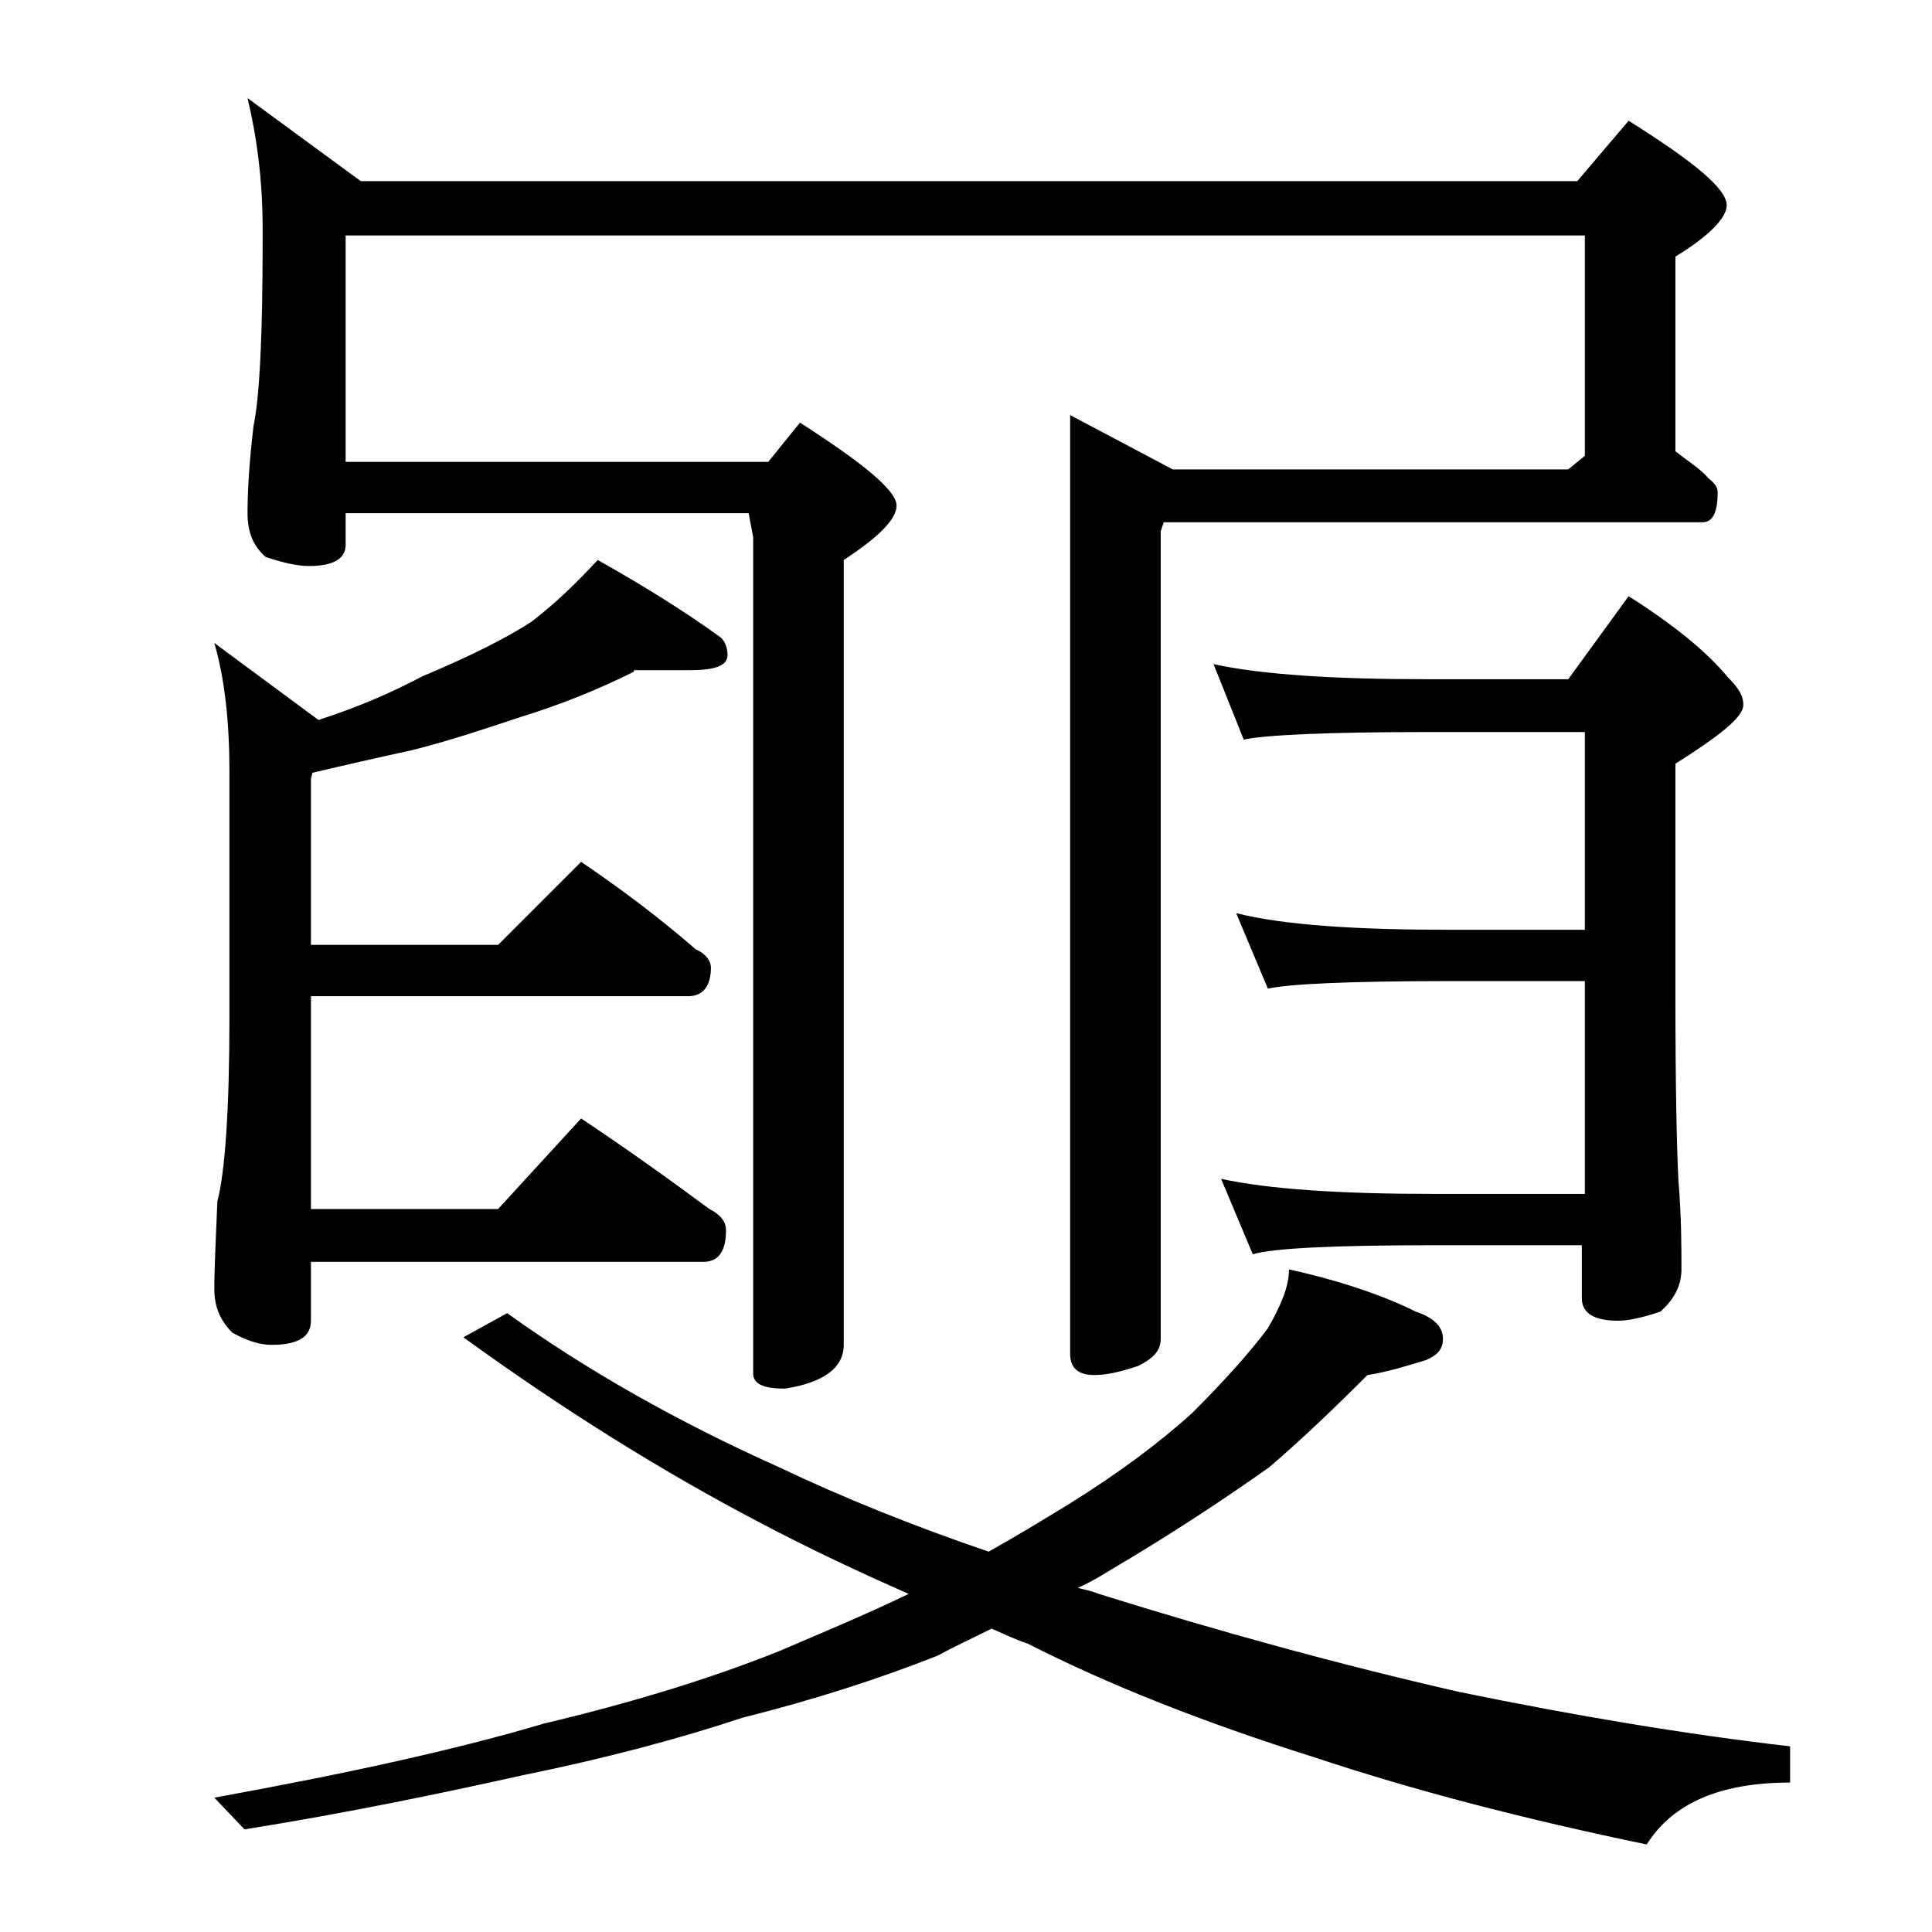 <?xml version="1.0" encoding="utf-8"?>
<!-- Generator: Adobe Illustrator 18.0.0, SVG Export Plug-In . SVG Version: 6.00 Build 0)  -->
<!DOCTYPE svg PUBLIC "-//W3C//DTD SVG 1.1//EN" "http://www.w3.org/Graphics/SVG/1.1/DTD/svg11.dtd">
<svg version="1.1" id="Layer_1" xmlns="http://www.w3.org/2000/svg" xmlns:xlink="http://www.w3.org/1999/xlink" x="0px" y="0px"
	 viewBox="0 0 128 128" enable-background="new 0 0 128 128" xml:space="preserve">
<path d="M42,44.5c-2.4,1.2-4.9,2.2-7.5,3c-2.4,0.8-4.8,1.6-7.2,2.2c-2.3,0.5-4.5,1-6.6,1.5l-0.1,0.4v11h12.4l5.5-5.5
	c2.8,1.9,5.3,3.8,7.6,5.8c0.7,0.3,1,0.8,1,1.2c0,1.2-0.5,1.9-1.5,1.9h-25v14.1h12.4l5.5-6c3,2,5.8,4,8.5,6c0.8,0.4,1.1,0.9,1.1,1.4
	c0,1.4-0.5,2.1-1.5,2.1h-26v3.9c0,1.1-0.9,1.6-2.6,1.6c-0.7,0-1.5-0.2-2.6-0.8c-0.8-0.8-1.2-1.7-1.2-2.9c0-1.4,0.1-3.3,0.2-5.8
	c0.5-1.9,0.8-6,0.8-12.1V51.1c0-3.2-0.3-6.1-1-8.5l6.9,5.1c2.8-0.9,5-1.9,6.9-2.9c3.1-1.3,5.5-2.5,7.2-3.6c1.7-1.3,3.1-2.7,4.4-4.1
	c3.2,1.8,5.9,3.5,8.1,5.1c0.3,0.2,0.5,0.7,0.5,1.2c0,0.7-0.8,1-2.5,1H42z M85.4,84.1c3.6,0.8,6.4,1.8,8.4,2.8c1.2,0.4,1.8,1,1.8,1.8
	c0,0.7-0.4,1.1-1.1,1.4c-1.3,0.4-2.6,0.8-3.9,1c-2.2,2.2-4.4,4.3-6.5,6.1c-3.1,2.2-6.6,4.5-10.5,6.8c-0.8,0.5-1.5,0.9-2.2,1.2
	c0.4,0.1,0.9,0.2,1.4,0.4c8,2.5,16,4.7,23.9,6.5c7.8,1.6,15,2.8,21.9,3.6v2.4c-4.7,0-7.8,1.4-9.5,4.1c-8.2-1.7-15.5-3.6-22.1-5.8
	c-7.3-2.3-13.6-4.8-18.9-7.5c-0.9-0.3-1.7-0.7-2.4-1c-1.2,0.6-2.5,1.2-3.6,1.8c-3.8,1.5-8.1,2.9-12.9,4.1c-4.2,1.4-9.1,2.7-14.5,3.8
	c-5.4,1.2-11.6,2.5-18.5,3.6l-2-2.1c8.8-1.6,16.1-3.2,21.8-4.9c5.9-1.4,11.1-3,15.6-4.8c2.8-1.2,5.7-2.4,8.6-3.8
	c-3.4-1.5-6.8-3.1-10-4.8c-6.1-3.2-12.6-7.2-19.5-12.2l2.9-1.6c5.3,3.8,11.3,7.2,18,10.2c4.2,2,8.9,3.9,13.9,5.6
	c1.8-1,3.6-2.1,5.4-3.2c3.2-2,5.9-4,8.1-6c2.2-2.2,3.8-4,5-5.6C84.8,86.6,85.4,85.3,85.4,84.1z M16.4,6.5l7.5,5.5h80.6l3.4-4
	c4.3,2.7,6.5,4.5,6.5,5.6c0,0.8-1.1,2-3.4,3.4v12.9c0.9,0.7,1.7,1.2,2.2,1.8c0.4,0.3,0.6,0.6,0.6,0.9c0,1.3-0.3,2-1,2H77.1l-0.2,0.6
	v53.5c0,0.8-0.5,1.3-1.5,1.8c-1.2,0.4-2.1,0.6-2.9,0.6c-1.1,0-1.6-0.5-1.6-1.4V27.5l6.8,3.6h26.2l1.1-0.9V15.6H22.9v15h28L53,28
	c4.2,2.7,6.4,4.5,6.4,5.5c0,0.9-1.2,2.1-3.5,3.6v52c0,1.5-1.3,2.5-3.9,2.9c-1.4,0-2.1-0.3-2.1-1V35.6L49.6,34H22.9v2.1
	c0,0.9-0.8,1.4-2.4,1.4c-0.8,0-1.7-0.2-2.9-0.6c-0.8-0.7-1.2-1.6-1.2-2.9c0-1.4,0.1-3.3,0.4-5.8c0.4-1.9,0.6-6,0.6-12.1v-1
	C17.4,11.9,17,9,16.4,6.5z M80.4,44c3.2,0.7,8,1,14.1,1h9.4l4-5.5c3,1.9,5.2,3.7,6.6,5.4c0.7,0.7,1,1.2,1,1.8c0,0.8-1.5,2-4.5,3.9
	V66c0,6.2,0.1,10.3,0.2,12.2c0.2,2.4,0.2,4.4,0.2,5.9c0,1.1-0.5,2-1.4,2.8c-1.2,0.4-2.1,0.6-2.8,0.6c-1.6,0-2.4-0.5-2.4-1.5v-3.5H95
	c-6.7,0-10.7,0.2-12,0.6l-2.1-5c3.2,0.7,8,1,14.1,1h10V65h-9c-6.7,0-10.7,0.2-12,0.5l-2.1-5c3.2,0.8,8,1.1,14.1,1.1h9V48.5H94.5
	c-6.7,0-10.7,0.2-12.1,0.5L80.4,44z"/>
</svg>
